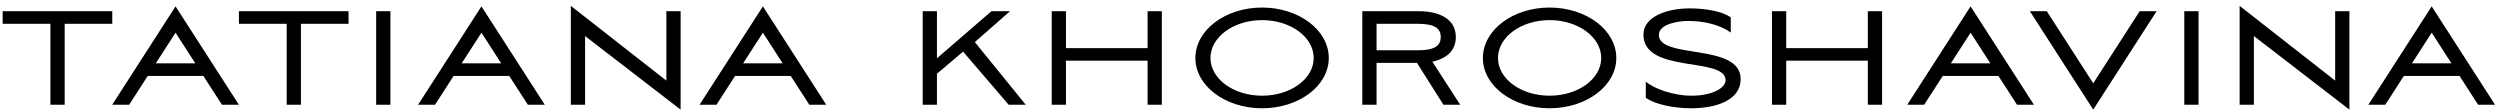 <?xml version="1.0" encoding="UTF-8"?> <svg xmlns="http://www.w3.org/2000/svg" width="358" height="16" viewBox="0 0 358 16" fill="none"> <path d="M7.22 3.408V15H9.26V3.408H16.076V1.608H0.38V3.408H7.22ZM31.787 15H34.211L25.139 0.912L16.067 15H18.491L21.155 10.872H29.123L31.787 15ZM25.139 4.68L27.971 9.072H22.307L25.139 4.68ZM41.055 3.408V15H43.095V3.408H49.911V1.608H34.215V3.408H41.055ZM55.907 15V1.608H53.867V15H55.907ZM75.591 15H78.015L68.943 0.912L59.871 15H62.295L64.959 10.872H72.927L75.591 15ZM68.943 4.68L71.775 9.072H66.111L68.943 4.68ZM83.784 15V5.16L97.464 15.696V1.608H95.424V11.544L81.744 0.84V15H83.784ZM115.895 15H118.319L109.247 0.912L100.175 15H102.599L105.263 10.872H113.231L115.895 15ZM109.247 4.68L112.079 9.072H106.415L109.247 4.68ZM134.17 10.56L137.914 7.392L144.442 15H146.89L139.594 6.024L144.634 1.608H141.97L134.17 8.352V1.608H132.13V15H134.17V10.56ZM164.335 15H166.375V1.608H164.335V6.888H152.647V1.608H150.607V15H152.647V8.688H164.335V15ZM171.178 8.304C171.178 12.288 175.45 15.504 180.73 15.504C186.01 15.504 190.282 12.288 190.282 8.304C190.282 4.32 186.01 1.08 180.73 1.08C175.45 1.08 171.178 4.32 171.178 8.304ZM173.338 8.304C173.338 5.304 176.65 2.88 180.73 2.88C184.81 2.88 188.122 5.304 188.122 8.304C188.122 11.304 184.81 13.704 180.73 13.704C176.65 13.704 173.338 11.304 173.338 8.304ZM197.123 9H202.907L206.699 15H209.099L205.115 8.832C206.915 8.448 208.475 7.416 208.475 5.304C208.475 2.496 205.715 1.608 203.291 1.608H195.083V15H197.123V9ZM197.123 3.408H203.051C205.427 3.408 206.315 4.056 206.315 5.304C206.315 6.552 205.427 7.2 203.051 7.2H197.123V3.408ZM212.35 8.304C212.35 12.288 216.622 15.504 221.902 15.504C227.182 15.504 231.454 12.288 231.454 8.304C231.454 4.32 227.182 1.08 221.902 1.08C216.622 1.08 212.35 4.32 212.35 8.304ZM214.51 8.304C214.51 5.304 217.822 2.88 221.902 2.88C225.982 2.88 229.294 5.304 229.294 8.304C229.294 11.304 225.982 13.704 221.902 13.704C217.822 13.704 214.51 11.304 214.51 8.304ZM249.262 11.328C249.262 6.096 237.55 8.544 237.55 4.992C237.55 3.408 240.406 3 241.726 3C244.15 3 246.31 3.576 247.846 4.656V2.496C246.694 1.632 244.27 1.2 241.966 1.2C238.798 1.2 235.342 2.328 235.342 4.968C235.342 10.608 247.102 8.064 247.102 11.496C247.102 12.6 245.206 13.704 242.23 13.704C239.614 13.704 236.83 12.696 235.678 11.688V14.016C236.998 14.928 239.614 15.504 242.182 15.504C245.71 15.504 249.262 14.376 249.262 11.328ZM267.474 15H269.514V1.608H267.474V6.888H255.786V1.608H253.746V15H255.786V8.688H267.474V15ZM288.837 15H291.261L282.189 0.912L273.117 15H275.541L278.205 10.872H286.173L288.837 15ZM282.189 4.68L285.021 9.072H279.357L282.189 4.68ZM293.104 1.608H290.68L299.752 15.696L308.824 1.608H306.4L299.752 11.928L293.104 1.608ZM314.832 15V1.608H312.792V15H314.832ZM322.756 15V5.16L336.436 15.696V1.608H334.396V11.544L320.716 0.84V15H322.756ZM354.867 15H357.291L348.219 0.912L339.147 15H341.571L344.235 10.872H352.203L354.867 15ZM348.219 4.68L351.051 9.072H345.387L348.219 4.68Z" fill="black"></path> </svg> 